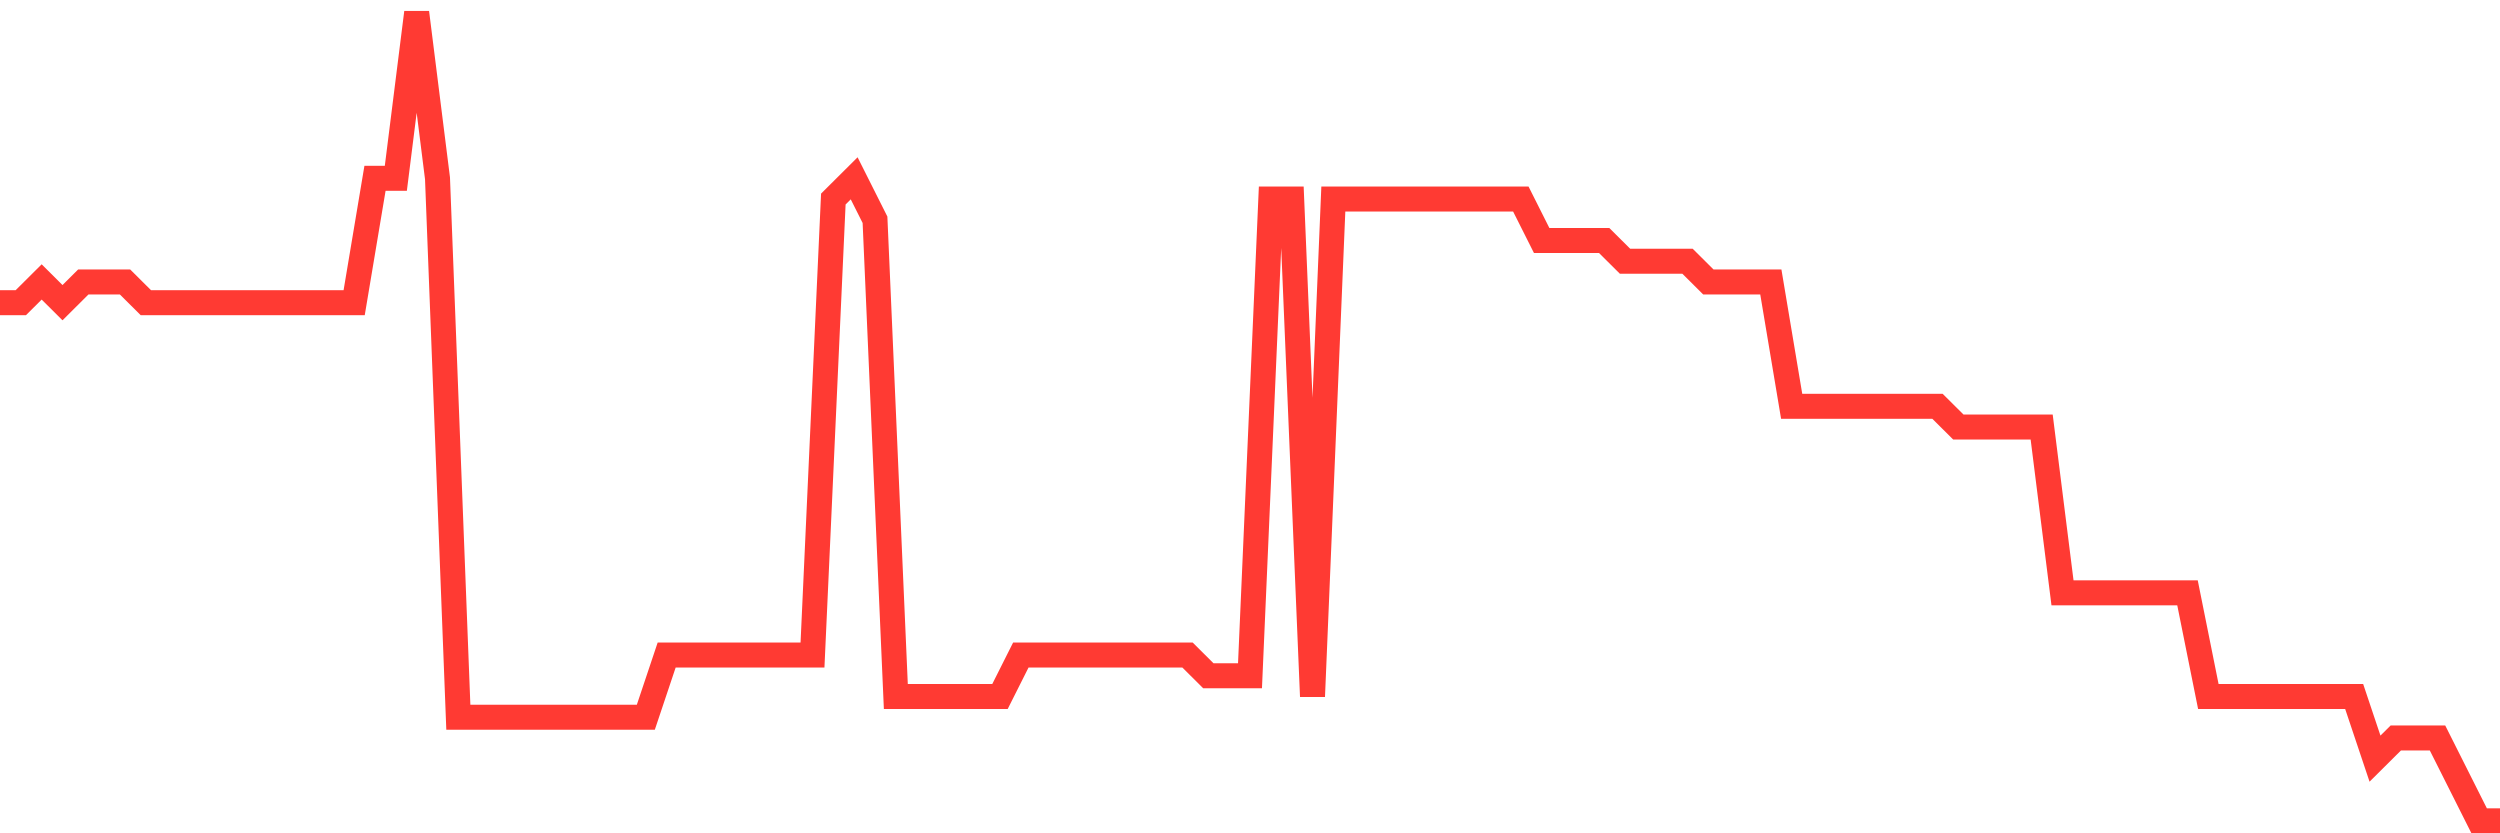 <svg
  xmlns="http://www.w3.org/2000/svg"
  xmlns:xlink="http://www.w3.org/1999/xlink"
  width="120"
  height="40"
  viewBox="0 0 120 40"
  preserveAspectRatio="none"
>
  <polyline
    points="0,14.528 1,14.528 2,13.533 3,14.528 4,13.533 5,13.533 6,13.533 7,14.528 8,14.528 9,14.528 10,14.528 11,14.528 12,14.528 13,14.528 14,14.528 15,14.528 16,14.528 17,14.528 18,8.559 19,8.559 20,0.6 21,8.559 22,34.426 23,34.426 24,34.426 25,34.426 26,34.426 27,34.426 28,34.426 29,34.426 30,34.426 31,34.426 32,31.441 33,31.441 34,31.441 35,31.441 36,31.441 37,31.441 38,31.441 39,31.441 40,9.554 41,8.559 42,10.549 43,33.431 44,33.431 45,33.431 46,33.431 47,33.431 48,33.431 49,31.441 50,31.441 51,31.441 52,31.441 53,31.441 54,31.441 55,31.441 56,31.441 57,31.441 58,32.436 59,32.436 60,32.436 61,9.554 62,9.554 63,33.431 64,9.554 65,9.554 66,9.554 67,9.554 68,9.554 69,9.554 70,9.554 71,9.554 72,9.554 73,9.554 74,11.544 75,11.544 76,11.544 77,11.544 78,12.538 79,12.538 80,12.538 81,12.538 82,13.533 83,13.533 84,13.533 85,13.533 86,19.503 87,19.503 88,19.503 89,19.503 90,19.503 91,19.503 92,19.503 93,19.503 94,20.497 95,20.497 96,20.497 97,20.497 98,20.497 99,28.456 100,28.456 101,28.456 102,28.456 103,28.456 104,28.456 105,28.456 106,33.431 107,33.431 108,33.431 109,33.431 110,33.431 111,33.431 112,33.431 113,33.431 114,36.415 115,35.421 116,35.421 117,35.421 118,37.41 119,39.4 120,39.4"
    fill="none"
    stroke="#ff3a33"
    stroke-width="1.2"
  >
  </polyline>
</svg>